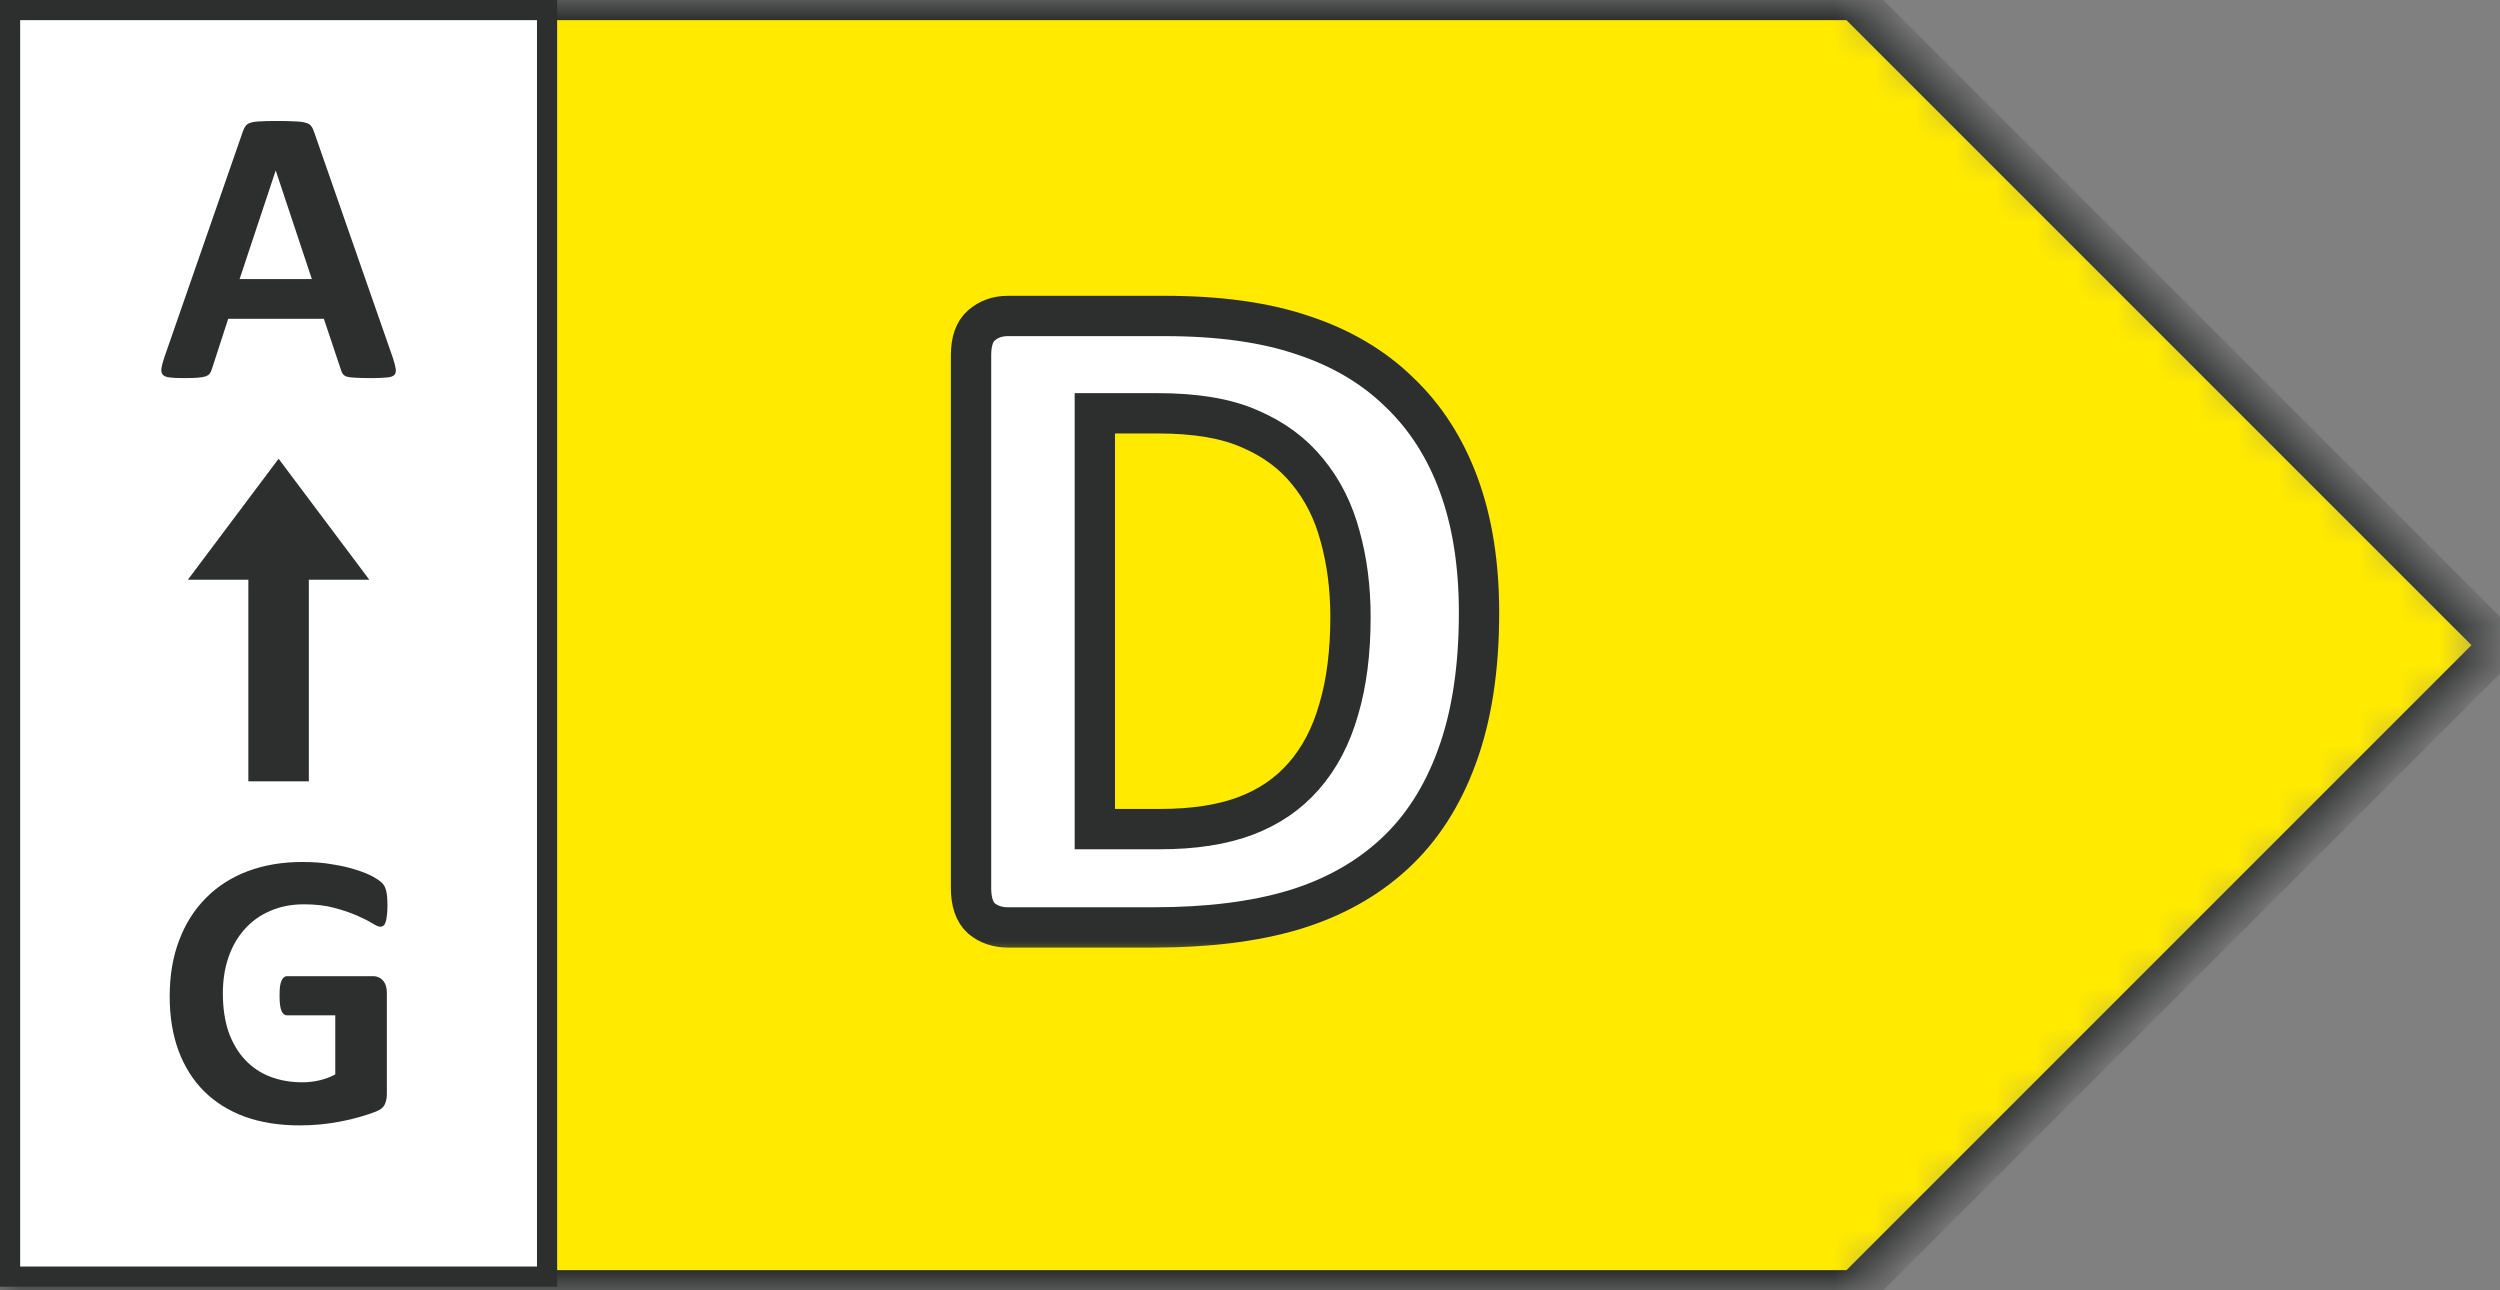 <svg width="62" height="32" viewBox="0 0 62 32" fill="none" xmlns="http://www.w3.org/2000/svg">
<rect x="0" y="0" width="62" height="32" fill="#808080" stroke="none"/>
<mask id="path-1-inside-1_71_353" fill="white">
<path d="M0 0H46L62 16L46 32H0V0Z"/>
</mask>
<path d="M0 0H46L62 16L46 32H0V0Z" fill="#FFEA00" stroke="#2D2F2E" mask="url(#path-1-inside-1_71_353)"/>
<rect x="0.25" y="0.25" width="13.317" height="31.41" fill="white"/>
<rect x="0.25" y="0.25" width="13.317" height="31.41" stroke="#2D2F2E" stroke-width="0.5"/>
<path d="M9.741 8.869C9.78 8.986 9.804 9.079 9.814 9.147C9.824 9.216 9.811 9.268 9.775 9.304C9.739 9.336 9.676 9.356 9.584 9.362C9.493 9.372 9.368 9.377 9.208 9.377C9.042 9.377 8.912 9.374 8.818 9.367C8.727 9.364 8.657 9.356 8.608 9.343C8.559 9.326 8.525 9.305 8.505 9.279C8.486 9.253 8.47 9.219 8.457 9.177L8.032 7.907H5.659L5.258 9.143C5.245 9.188 5.227 9.227 5.205 9.26C5.185 9.289 5.151 9.313 5.102 9.333C5.056 9.349 4.99 9.361 4.902 9.367C4.817 9.374 4.705 9.377 4.565 9.377C4.415 9.377 4.298 9.372 4.213 9.362C4.129 9.353 4.07 9.33 4.038 9.294C4.005 9.255 3.994 9.201 4.003 9.133C4.013 9.064 4.038 8.973 4.077 8.859L6.025 3.254C6.044 3.199 6.067 3.155 6.093 3.122C6.119 3.086 6.16 3.06 6.215 3.044C6.274 3.024 6.354 3.013 6.455 3.01C6.555 3.003 6.689 3 6.855 3C7.047 3 7.2 3.003 7.314 3.01C7.428 3.013 7.516 3.024 7.578 3.044C7.643 3.06 7.688 3.086 7.714 3.122C7.744 3.158 7.768 3.207 7.788 3.269L9.741 8.869ZM6.84 4.235H6.835L5.942 6.921H7.734L6.84 4.235Z" fill="#2D2F2E"/>
<path d="M4.659 14.377L6.909 11.377L9.159 14.377H7.659V19.377H6.159V14.377H4.659Z" fill="#2D2F2E"/>
<path d="M9.609 22.466C9.609 22.56 9.604 22.642 9.594 22.71C9.588 22.778 9.576 22.834 9.56 22.876C9.547 22.915 9.529 22.943 9.506 22.959C9.487 22.975 9.462 22.983 9.433 22.983C9.391 22.983 9.322 22.954 9.228 22.895C9.133 22.837 9.008 22.773 8.852 22.705C8.696 22.637 8.508 22.573 8.29 22.515C8.076 22.456 7.825 22.427 7.538 22.427C7.232 22.427 6.956 22.48 6.708 22.588C6.461 22.692 6.249 22.842 6.074 23.037C5.898 23.229 5.763 23.462 5.668 23.735C5.574 24.006 5.527 24.305 5.527 24.634C5.527 24.995 5.574 25.314 5.668 25.591C5.766 25.864 5.901 26.094 6.074 26.279C6.246 26.465 6.453 26.605 6.694 26.699C6.938 26.794 7.206 26.841 7.499 26.841C7.643 26.841 7.784 26.825 7.924 26.792C8.064 26.759 8.194 26.711 8.315 26.645V25.181H7.118C7.06 25.181 7.014 25.145 6.982 25.073C6.949 24.998 6.933 24.873 6.933 24.697C6.933 24.606 6.936 24.53 6.943 24.468C6.952 24.406 6.965 24.357 6.982 24.321C6.998 24.282 7.018 24.255 7.04 24.238C7.063 24.219 7.089 24.209 7.118 24.209H9.252C9.304 24.209 9.35 24.219 9.389 24.238C9.431 24.255 9.467 24.281 9.496 24.316C9.529 24.352 9.553 24.396 9.57 24.448C9.586 24.497 9.594 24.554 9.594 24.619V27.134C9.594 27.231 9.576 27.318 9.54 27.393C9.508 27.464 9.438 27.521 9.33 27.564C9.226 27.606 9.096 27.65 8.94 27.695C8.784 27.741 8.621 27.78 8.451 27.812C8.285 27.845 8.116 27.869 7.944 27.886C7.774 27.902 7.604 27.91 7.431 27.91C6.926 27.91 6.474 27.838 6.074 27.695C5.676 27.549 5.34 27.339 5.063 27.065C4.786 26.789 4.575 26.453 4.428 26.06C4.282 25.662 4.208 25.213 4.208 24.712C4.208 24.194 4.286 23.73 4.443 23.32C4.599 22.907 4.82 22.557 5.107 22.27C5.393 21.981 5.738 21.759 6.142 21.606C6.549 21.453 7.001 21.377 7.499 21.377C7.773 21.377 8.022 21.396 8.246 21.436C8.471 21.471 8.666 21.517 8.832 21.572C9.002 21.624 9.142 21.681 9.252 21.743C9.363 21.805 9.439 21.859 9.482 21.904C9.527 21.95 9.56 22.015 9.579 22.1C9.599 22.181 9.609 22.303 9.609 22.466Z" fill="#2D2F2E"/>
<mask id="path-4-outside-2_71_353" maskUnits="userSpaceOnUse" x="23.082" y="6.836" width="15" height="17" fill="black">
<rect fill="white" x="23.082" y="6.836" width="15" height="17"/>
<path d="M36.68 15.195C36.68 16.586 36.496 17.777 36.129 18.77C35.77 19.754 35.25 20.559 34.57 21.184C33.891 21.809 33.062 22.27 32.086 22.566C31.117 22.855 29.961 23 28.617 23H24.996C24.738 23 24.52 22.926 24.34 22.777C24.168 22.621 24.082 22.371 24.082 22.027V8.809C24.082 8.465 24.168 8.219 24.34 8.07C24.52 7.914 24.738 7.836 24.996 7.836H28.887C30.238 7.836 31.383 7.996 32.32 8.316C33.266 8.629 34.059 9.098 34.699 9.723C35.348 10.34 35.84 11.105 36.176 12.02C36.512 12.934 36.68 13.992 36.68 15.195ZM33.492 15.301C33.492 14.582 33.406 13.914 33.234 13.297C33.07 12.68 32.801 12.145 32.426 11.691C32.059 11.238 31.582 10.887 30.996 10.637C30.418 10.379 29.656 10.25 28.711 10.25H27.152V20.562H28.758C29.602 20.562 30.312 20.453 30.891 20.234C31.469 20.016 31.949 19.688 32.332 19.25C32.723 18.805 33.012 18.254 33.199 17.598C33.395 16.941 33.492 16.176 33.492 15.301Z"/>
</mask>
<path d="M36.68 15.195C36.68 16.586 36.496 17.777 36.129 18.77C35.77 19.754 35.25 20.559 34.57 21.184C33.891 21.809 33.062 22.27 32.086 22.566C31.117 22.855 29.961 23 28.617 23H24.996C24.738 23 24.52 22.926 24.34 22.777C24.168 22.621 24.082 22.371 24.082 22.027V8.809C24.082 8.465 24.168 8.219 24.34 8.07C24.52 7.914 24.738 7.836 24.996 7.836H28.887C30.238 7.836 31.383 7.996 32.32 8.316C33.266 8.629 34.059 9.098 34.699 9.723C35.348 10.34 35.84 11.105 36.176 12.02C36.512 12.934 36.68 13.992 36.68 15.195ZM33.492 15.301C33.492 14.582 33.406 13.914 33.234 13.297C33.07 12.68 32.801 12.145 32.426 11.691C32.059 11.238 31.582 10.887 30.996 10.637C30.418 10.379 29.656 10.25 28.711 10.25H27.152V20.562H28.758C29.602 20.562 30.312 20.453 30.891 20.234C31.469 20.016 31.949 19.688 32.332 19.25C32.723 18.805 33.012 18.254 33.199 17.598C33.395 16.941 33.492 16.176 33.492 15.301Z" fill="white"/>
<path d="M36.68 15.195C36.68 16.586 36.496 17.777 36.129 18.77C35.77 19.754 35.25 20.559 34.57 21.184C33.891 21.809 33.062 22.27 32.086 22.566C31.117 22.855 29.961 23 28.617 23H24.996C24.738 23 24.52 22.926 24.34 22.777C24.168 22.621 24.082 22.371 24.082 22.027V8.809C24.082 8.465 24.168 8.219 24.34 8.07C24.52 7.914 24.738 7.836 24.996 7.836H28.887C30.238 7.836 31.383 7.996 32.32 8.316C33.266 8.629 34.059 9.098 34.699 9.723C35.348 10.34 35.84 11.105 36.176 12.02C36.512 12.934 36.68 13.992 36.68 15.195ZM33.492 15.301C33.492 14.582 33.406 13.914 33.234 13.297C33.07 12.68 32.801 12.145 32.426 11.691C32.059 11.238 31.582 10.887 30.996 10.637C30.418 10.379 29.656 10.25 28.711 10.25H27.152V20.562H28.758C29.602 20.562 30.312 20.453 30.891 20.234C31.469 20.016 31.949 19.688 32.332 19.25C32.723 18.805 33.012 18.254 33.199 17.598C33.395 16.941 33.492 16.176 33.492 15.301Z" stroke="#2D2F2E" mask="url(#path-4-outside-2_71_353)"/>
</svg>
